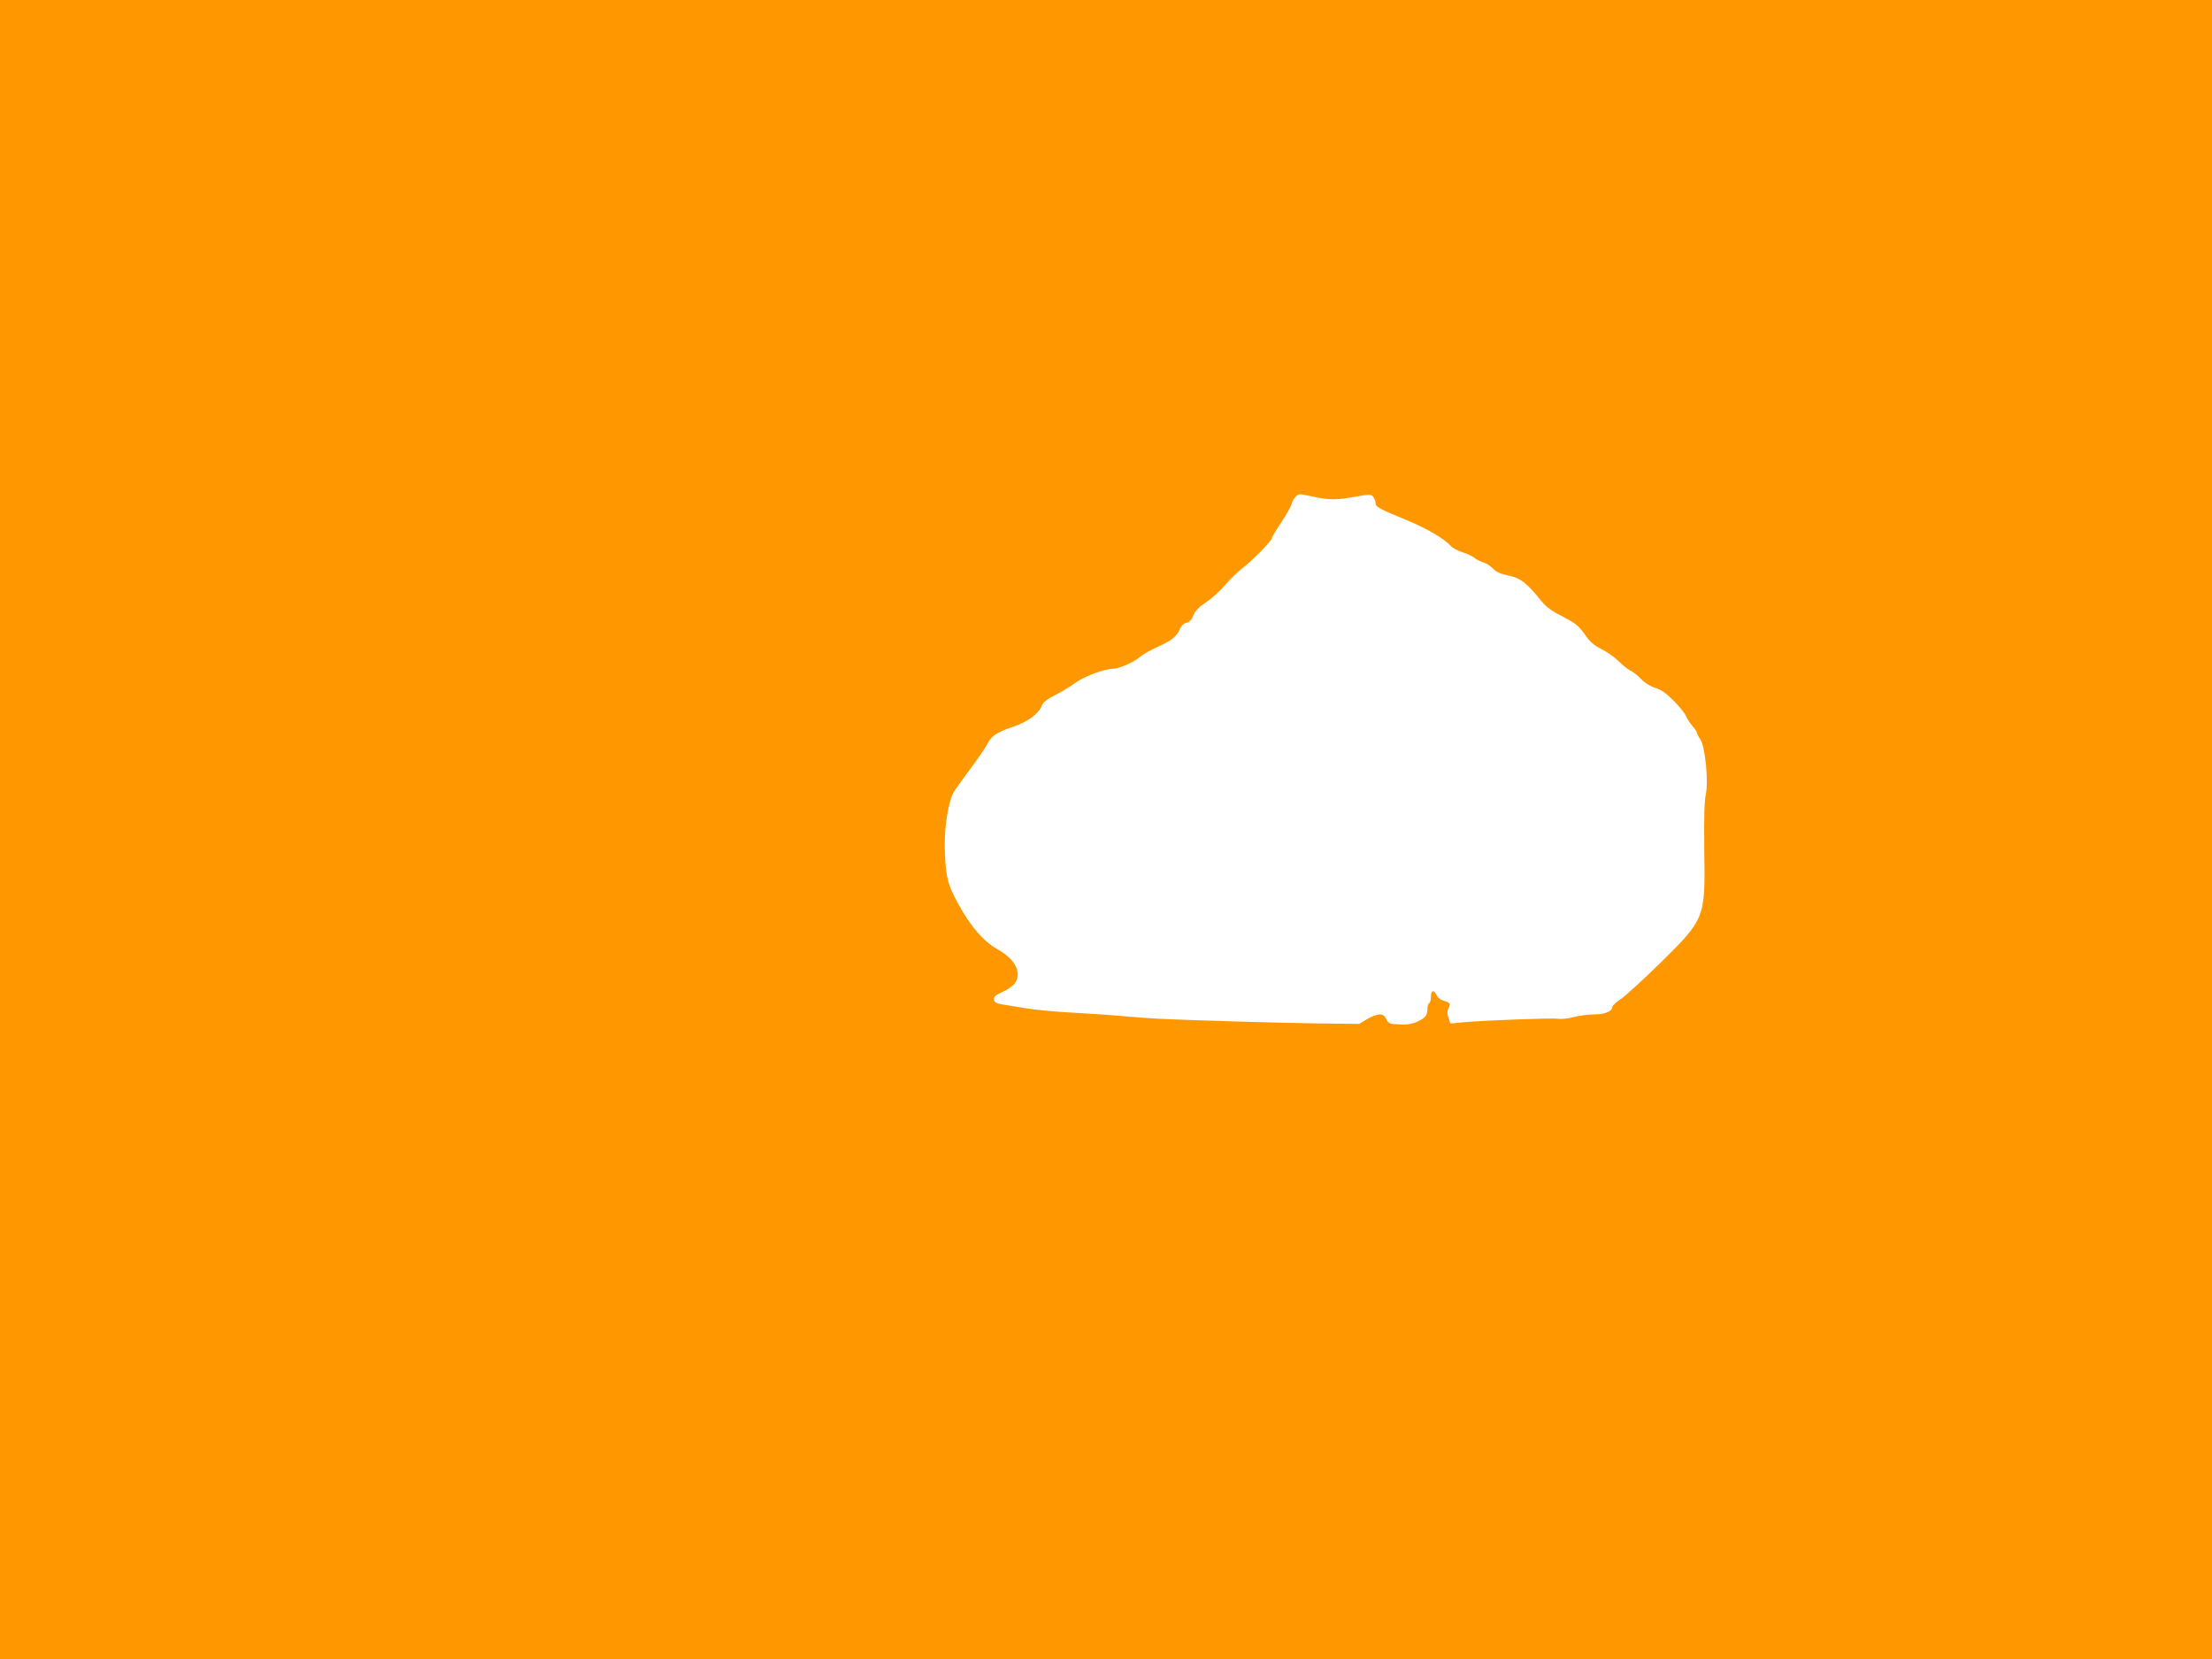 <?xml version="1.0" standalone="no"?>
<!DOCTYPE svg PUBLIC "-//W3C//DTD SVG 20010904//EN"
 "http://www.w3.org/TR/2001/REC-SVG-20010904/DTD/svg10.dtd">
<svg version="1.0" xmlns="http://www.w3.org/2000/svg"
 width="1280pt" height="960pt" viewBox="0 0 1280 960"
 preserveAspectRatio="xMidYMid meet">
<g transform="translate(0,960) scale(0.1,-0.1)"
fill="#ff9800" stroke="none">
<path d="M0 4800 l0 -4800 6400 0 6400 0 0 4800 0 4800 -6400 0 -6400 0 0
-4800z m7605 1925 c88 -19 128 -19 240 1 84 15 90 14 102 -2 7 -10 13 -26 13
-36 0 -21 20 -32 178 -97 117 -48 217 -107 256 -149 10 -12 41 -29 70 -38 28
-9 60 -24 71 -34 11 -10 33 -20 48 -24 16 -4 41 -20 55 -35 20 -21 44 -32 92
-42 69 -14 105 -42 191 -149 26 -32 60 -57 122 -88 73 -38 91 -52 126 -101 31
-45 54 -65 98 -87 32 -16 76 -47 98 -69 22 -22 53 -47 69 -55 17 -8 46 -31 65
-52 22 -22 54 -41 81 -49 33 -10 61 -30 107 -76 34 -35 65 -74 69 -86 4 -12
20 -37 35 -55 16 -18 29 -37 29 -43 0 -5 8 -22 19 -37 28 -41 48 -241 32 -319
-9 -40 -11 -138 -9 -318 6 -398 6 -400 -251 -654 -97 -95 -200 -189 -228 -209
-29 -19 -53 -41 -53 -48 0 -26 -43 -44 -105 -44 -33 0 -88 -7 -120 -16 -33 -8
-74 -13 -91 -9 -31 5 -424 -9 -551 -21 l-70 -7 -11 33 c-8 21 -8 38 -2 50 16
30 12 39 -22 48 -21 5 -38 18 -46 35 -16 33 -32 26 -32 -13 0 -16 -4 -32 -10
-35 -5 -3 -10 -17 -10 -30 0 -40 -11 -55 -57 -76 -32 -15 -60 -19 -106 -17
-56 3 -63 5 -75 31 -9 19 -21 27 -39 27 -15 0 -47 -12 -72 -27 l-46 -28 -250
3 c-214 3 -698 17 -915 27 -36 2 -123 8 -193 14 -70 7 -205 16 -300 21 -94 5
-215 16 -267 25 -52 8 -115 19 -140 23 -35 5 -46 12 -48 28 -2 16 8 25 47 43
28 12 60 34 71 48 47 60 7 141 -96 199 -82 46 -156 130 -228 262 -65 117 -76
165 -79 337 -2 112 20 249 49 306 7 14 49 73 93 132 44 59 90 125 101 146 27
53 53 72 151 105 88 30 148 74 169 125 7 19 32 37 76 59 36 18 89 50 117 71
49 36 169 81 216 81 34 0 118 36 153 65 18 16 62 41 96 57 87 38 120 64 137
103 9 23 23 37 40 41 18 4 31 18 41 44 11 26 32 48 73 75 32 21 81 66 110 99
28 34 73 77 98 96 56 42 173 161 173 176 0 6 24 47 54 91 29 44 56 92 60 106
7 29 31 57 49 57 7 0 43 -7 82 -15z"/>
</g>
</svg>
